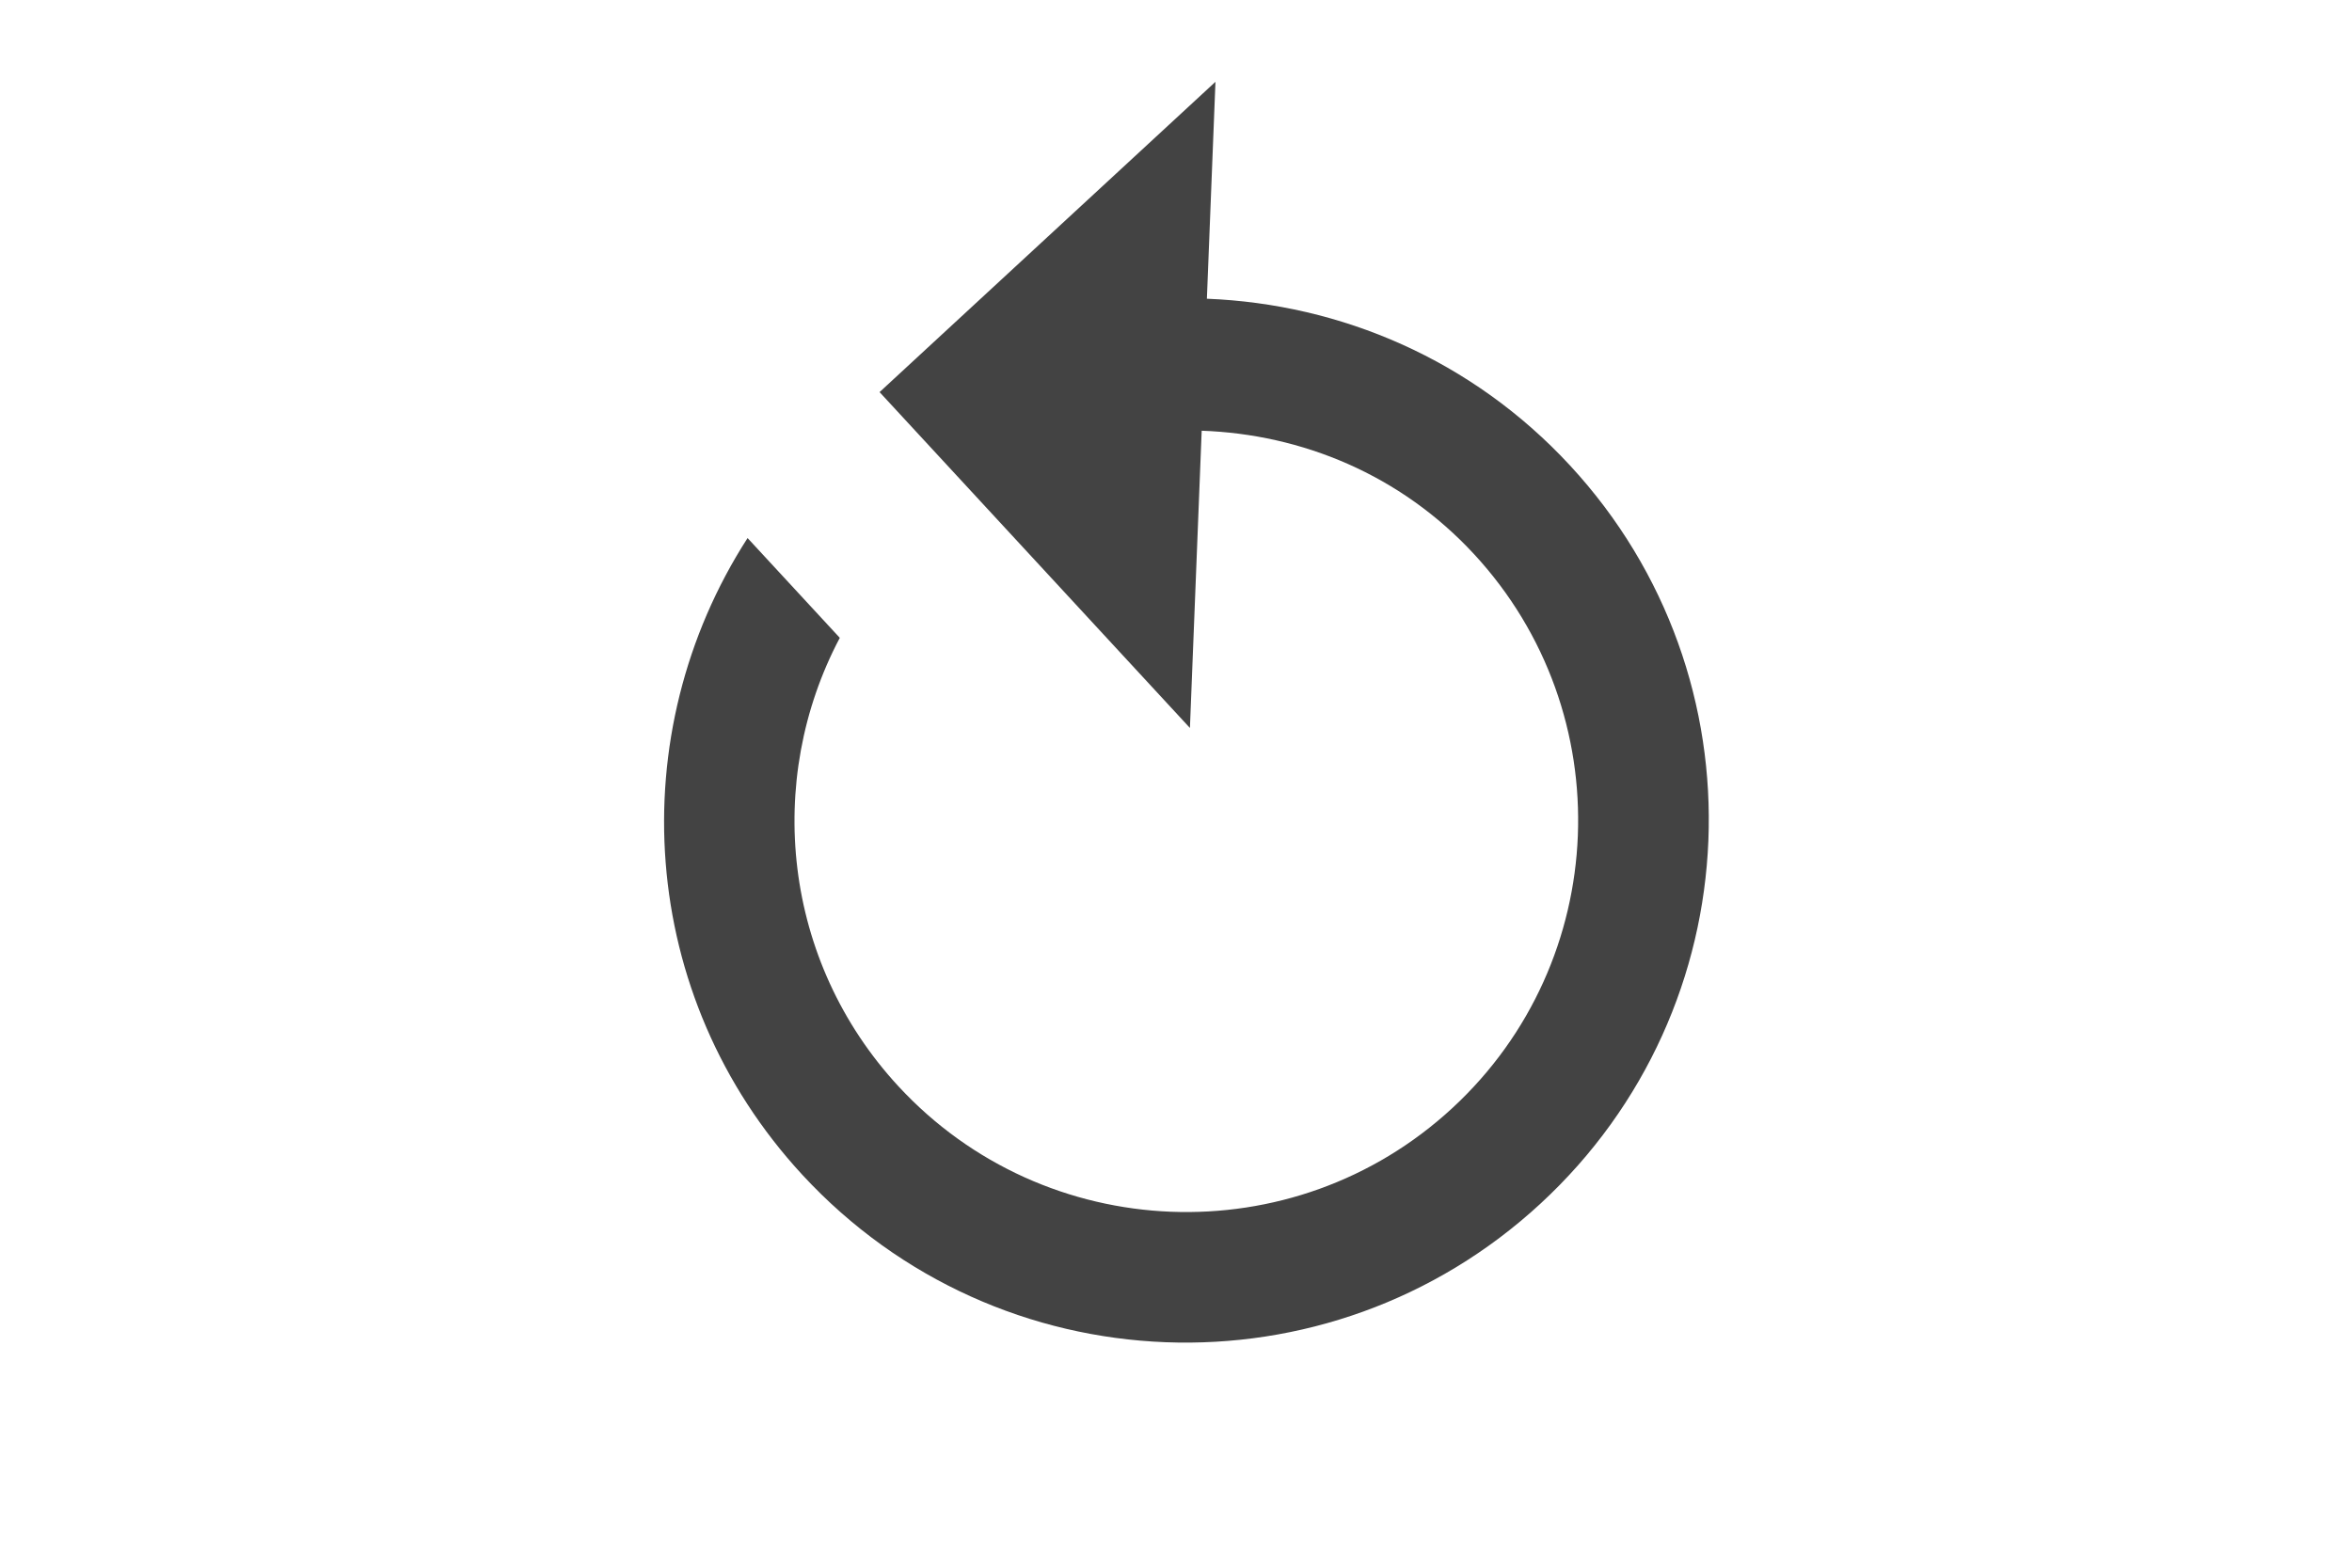 <?xml version="1.0" encoding="UTF-8"?>
<svg xmlns="http://www.w3.org/2000/svg" width="90" height="60" viewBox="0 0 90 60" fill="none">
  <g clip-path="url(#clip0_370_34)">
    <g clip-path="url(#clip1_370_34)">
      <path d="M46.182 11.433C51.305 11.636 56.333 13.763 60.083 17.821C67.582 25.937 67.065 38.566 58.949 46.065C50.833 53.563 38.203 53.082 30.704 44.966C24.375 38.117 23.781 28.08 28.606 20.593L32.135 24.412C29.248 29.871 29.948 36.78 34.376 41.573C39.992 47.651 49.495 48.026 55.573 42.41C61.651 36.795 62.026 27.292 56.41 21.214C53.594 18.166 49.816 16.619 45.983 16.485L45.533 27.861L33.657 15.007L46.51 3.131L46.182 11.433Z" fill="#434343"></path>
    </g>
  </g>
  <defs>
    <clipPath id="clip0_370_34">
      <rect width="90" height="60" fill="white"></rect>
    </clipPath>
    <clipPath id="clip1_370_34">
      <rect width="60" height="60" fill="white" transform="matrix(-0.679 -0.734 -0.734 0.679 87.787 33.069)"></rect>
    </clipPath>
  </defs>
</svg>

